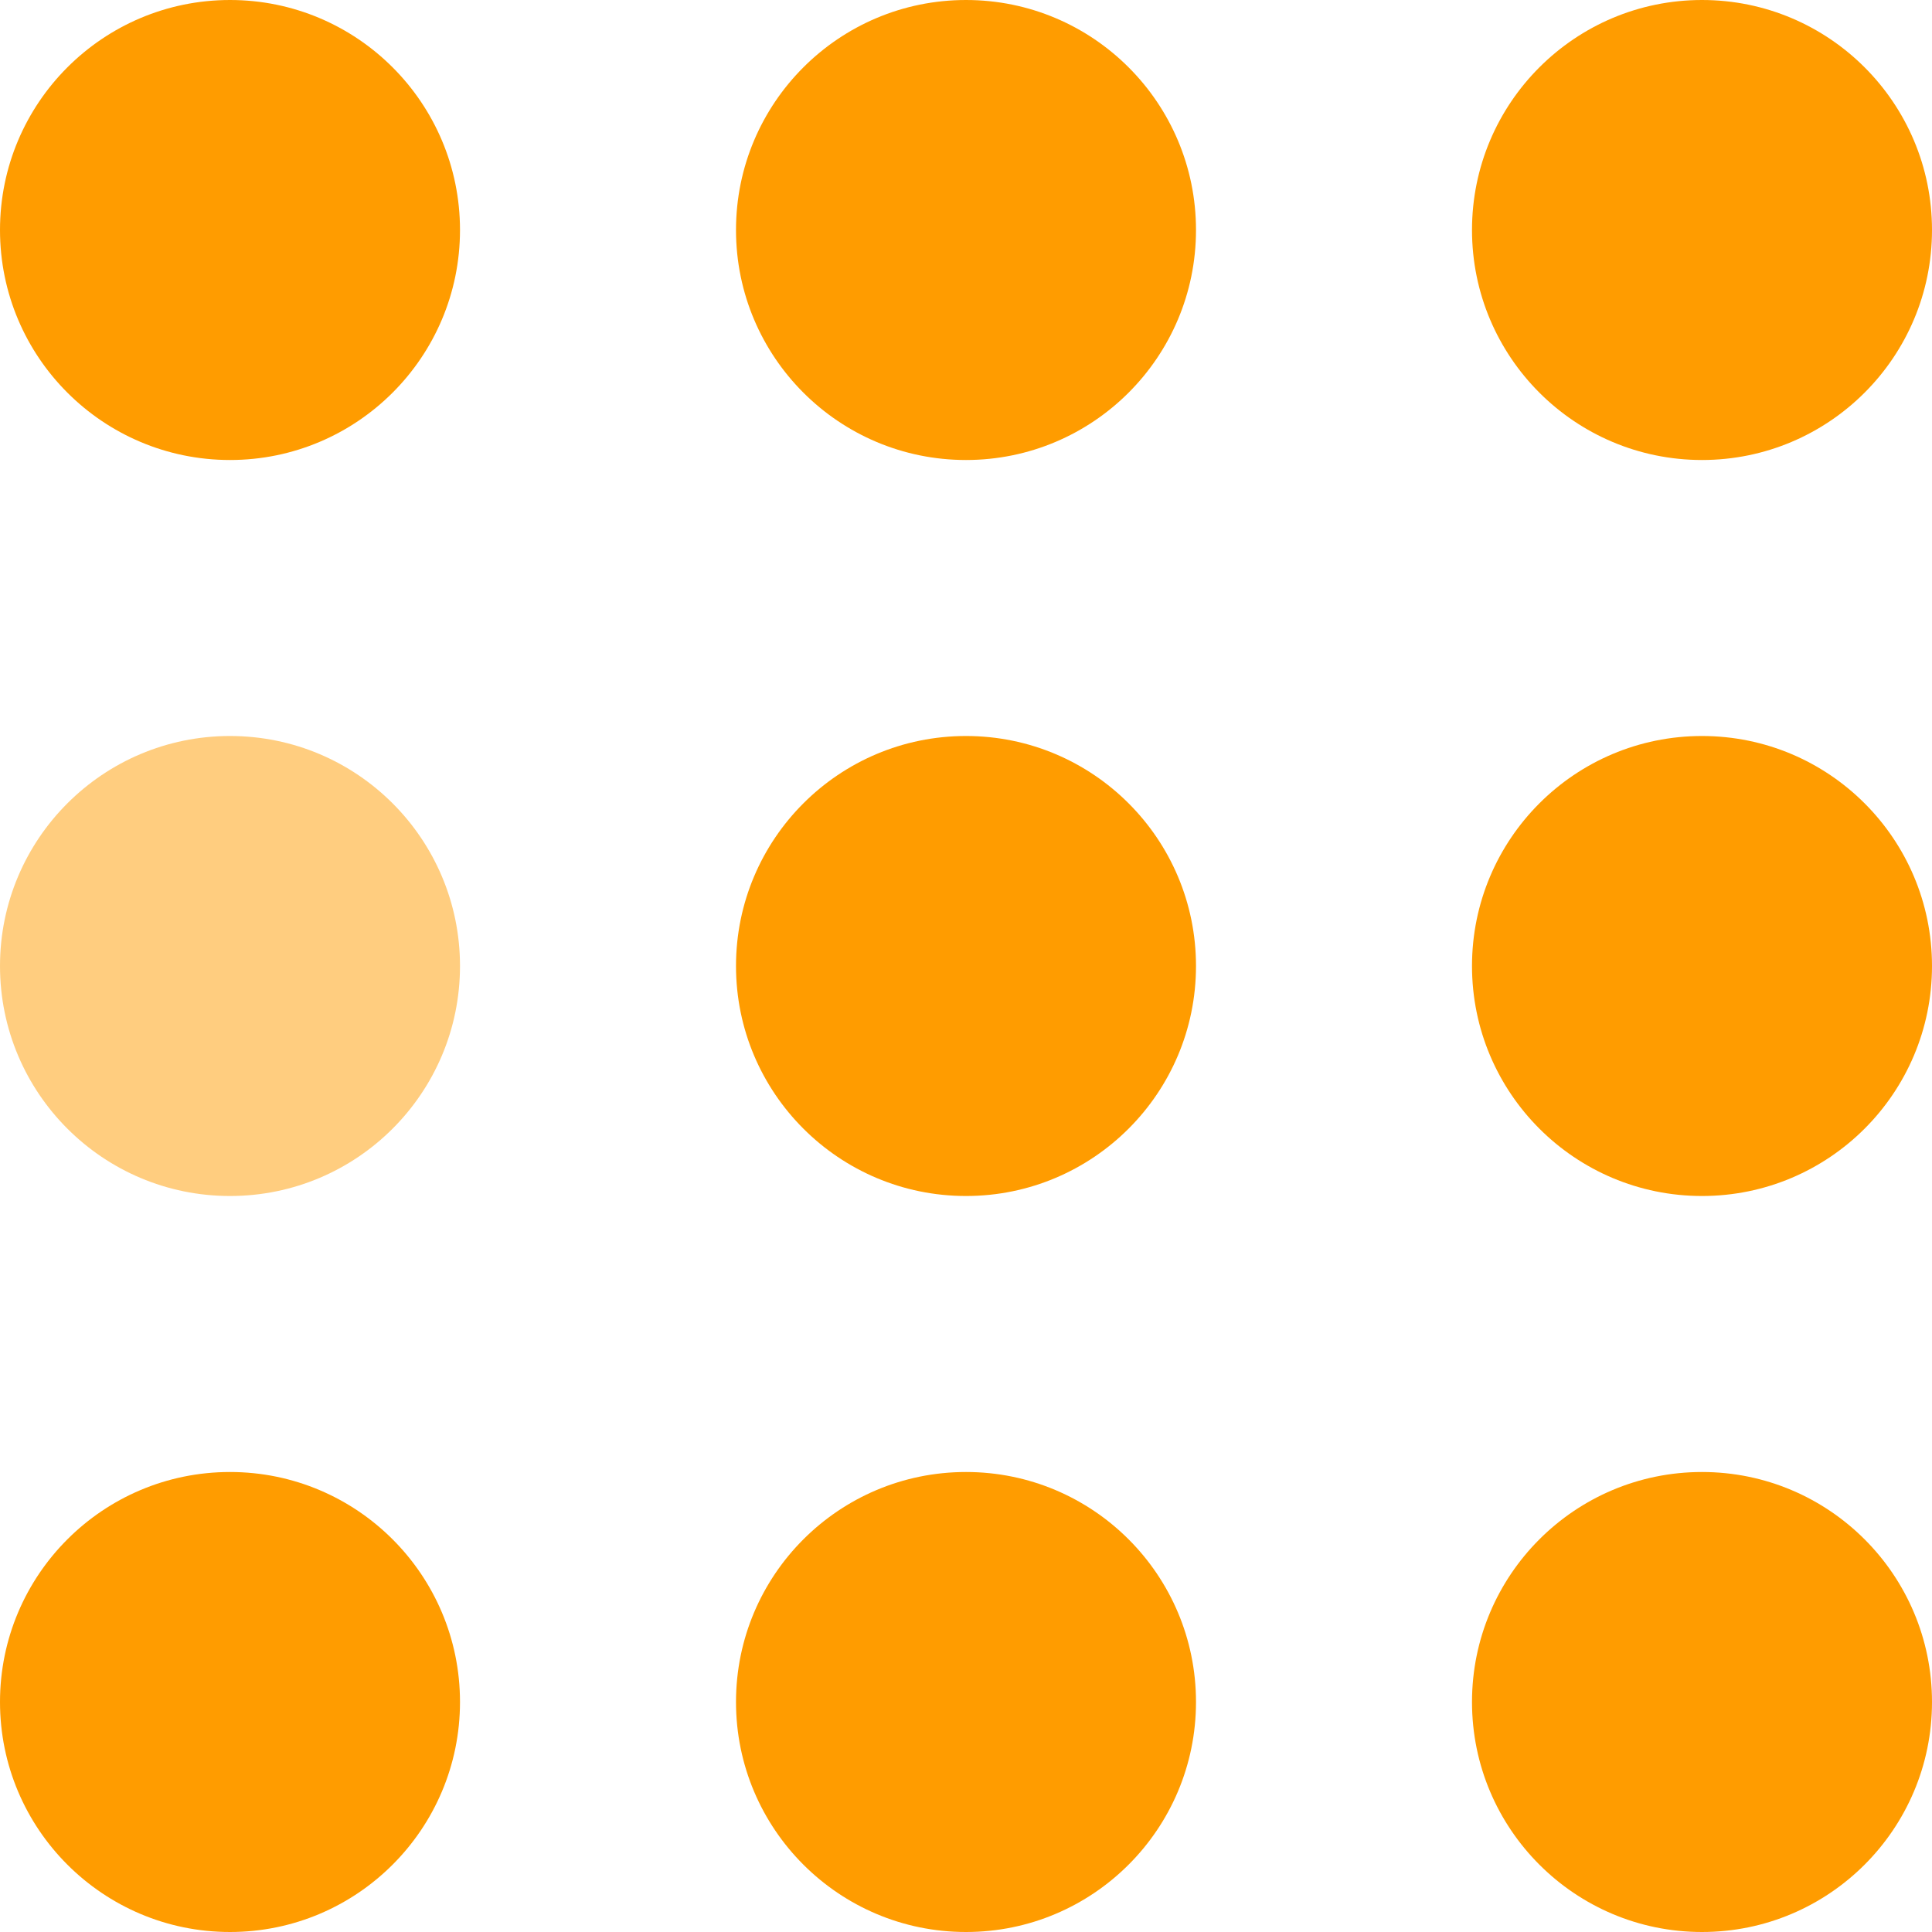 <?xml version="1.0" encoding="utf-8"?>
<!-- Generator: Adobe Illustrator 19.2.1, SVG Export Plug-In . SVG Version: 6.00 Build 0)  -->
<svg version="1.1" id="Warstwa_1" xmlns="http://www.w3.org/2000/svg" xmlns:xlink="http://www.w3.org/1999/xlink" x="0px" y="0px"
	 viewBox="0 0 105 105" style="enable-background:new 0 0 105 105;" xml:space="preserve">
<style type="text/css">
	.st0{fill:#FF9C00;}
	.st1{fill:#FF9C00;fill-opacity:0.5;}
</style>
<circle class="st0" cx="12.5" cy="12.5" r="12.5">
<animate  accumulate="none" additive="replace" attributeName="fill-opacity" begin="0s" calcMode="linear" dur="1s" fill="remove" repeatCount="indefinite" restart="always" values="1;.2;1">
	</animate>
</circle>
<circle class="st1" cx="12.5" cy="52.5" r="12.5">
<animate  accumulate="none" additive="replace" attributeName="fill-opacity" begin="100ms" calcMode="linear" dur="1s" fill="remove" repeatCount="indefinite" restart="always" values="1;.2;1">
	</animate>
</circle>
<circle class="st0" cx="52.5" cy="12.5" r="12.5">
<animate  accumulate="none" additive="replace" attributeName="fill-opacity" begin="300ms" calcMode="linear" dur="1s" fill="remove" repeatCount="indefinite" restart="always" values="1;.2;1">
	</animate>
</circle>
<circle class="st0" cx="52.5" cy="52.5" r="12.5">
<animate  accumulate="none" additive="replace" attributeName="fill-opacity" begin="600ms" calcMode="linear" dur="1s" fill="remove" repeatCount="indefinite" restart="always" values="1;.2;1">
	</animate>
</circle>
<circle class="st0" cx="92.5" cy="12.5" r="12.5">
<animate  accumulate="none" additive="replace" attributeName="fill-opacity" begin="800ms" calcMode="linear" dur="1s" fill="remove" repeatCount="indefinite" restart="always" values="1;.2;1">
	</animate>
</circle>
<circle class="st0" cx="92.5" cy="52.5" r="12.5">
<animate  accumulate="none" additive="replace" attributeName="fill-opacity" begin="400ms" calcMode="linear" dur="1s" fill="remove" repeatCount="indefinite" restart="always" values="1;.2;1">
	</animate>
</circle>
<circle class="st0" cx="12.5" cy="92.5" r="12.5">
<animate  accumulate="none" additive="replace" attributeName="fill-opacity" begin="700ms" calcMode="linear" dur="1s" fill="remove" repeatCount="indefinite" restart="always" values="1;.2;1">
	</animate>
</circle>
<circle class="st0" cx="52.5" cy="92.5" r="12.5">
<animate  accumulate="none" additive="replace" attributeName="fill-opacity" begin="500ms" calcMode="linear" dur="1s" fill="remove" repeatCount="indefinite" restart="always" values="1;.2;1">
	</animate>
</circle>
<circle class="st0" cx="92.5" cy="92.5" r="12.5">
<animate  accumulate="none" additive="replace" attributeName="fill-opacity" begin="200ms" calcMode="linear" dur="1s" fill="remove" repeatCount="indefinite" restart="always" values="1;.2;1">
	</animate>
</circle>
</svg>
